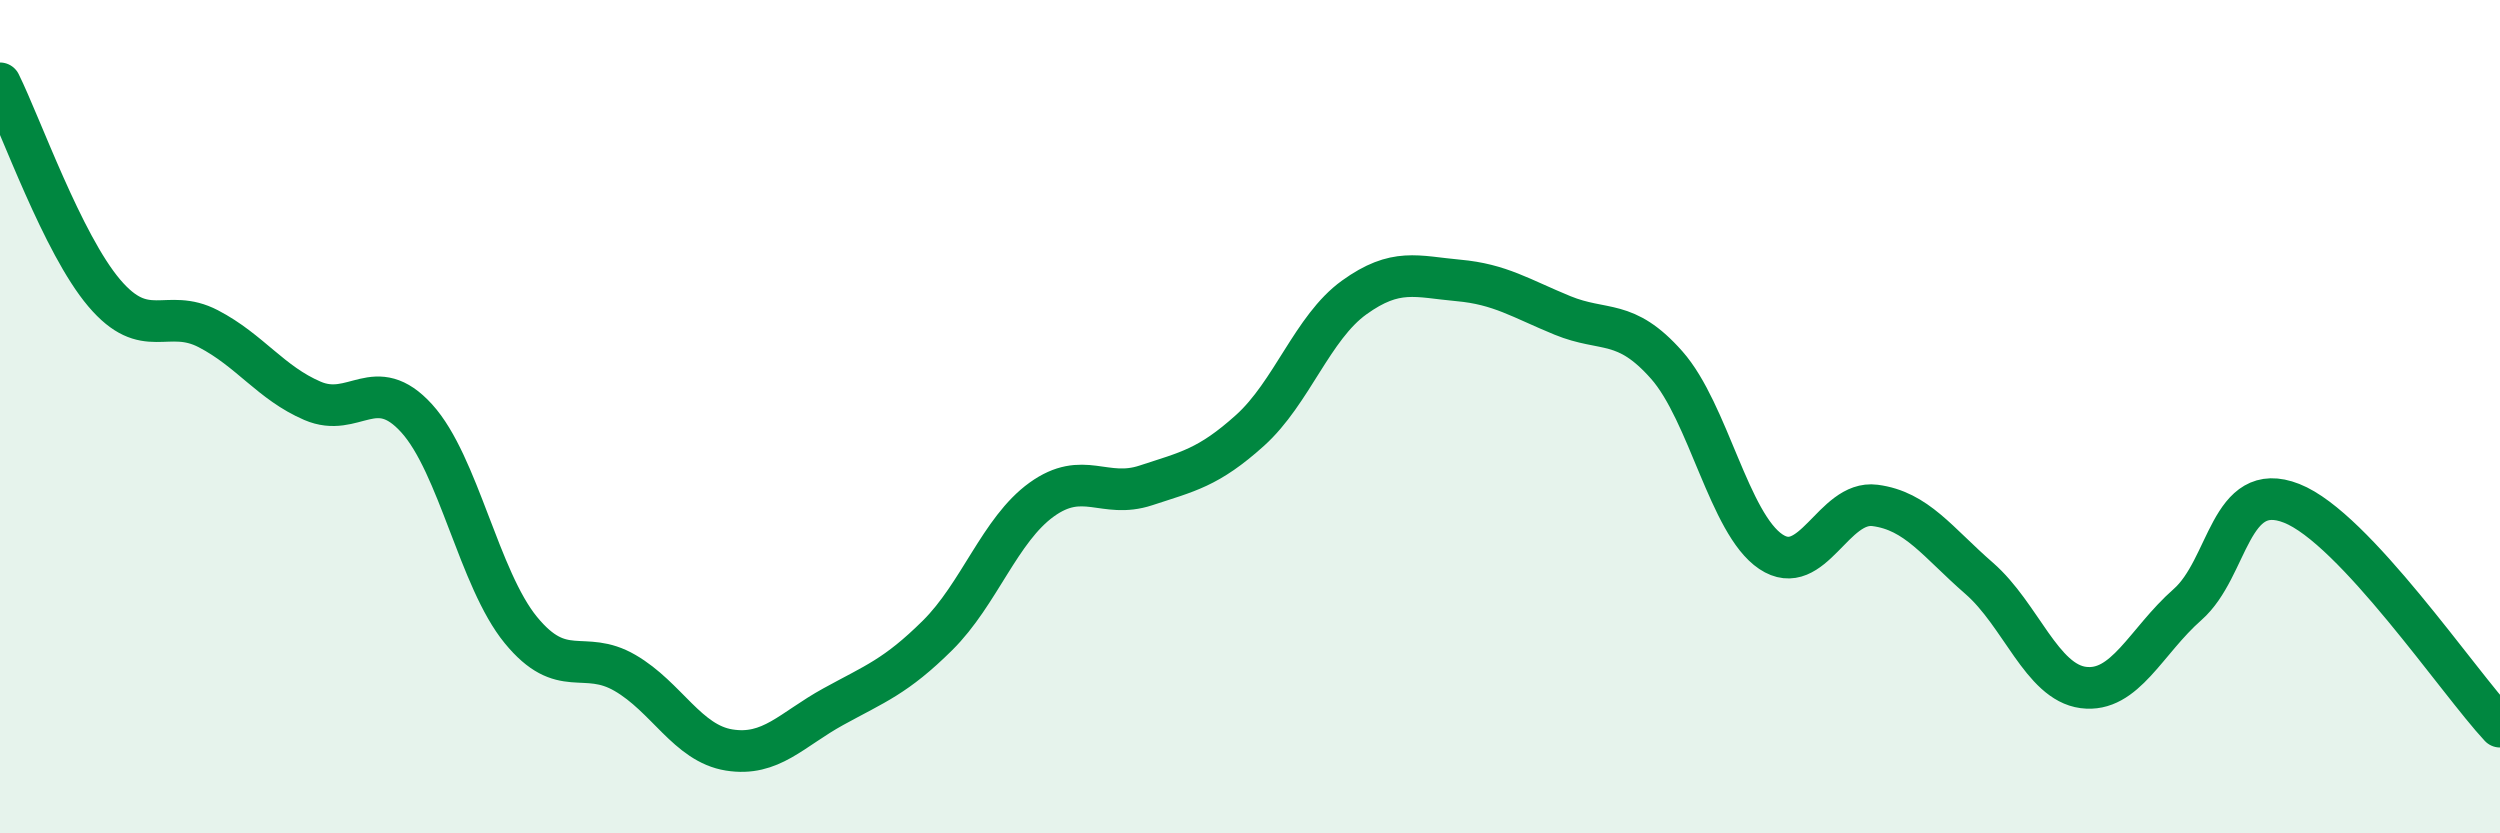 
    <svg width="60" height="20" viewBox="0 0 60 20" xmlns="http://www.w3.org/2000/svg">
      <path
        d="M 0,2 C 0.5,3.01 1.5,5.85 2.5,7.03 C 3.5,8.21 4,7.37 5,7.89 C 6,8.41 6.5,9.19 7.5,9.62 C 8.5,10.05 9,8.94 10,10.04 C 11,11.14 11.5,13.9 12.5,15.12 C 13.5,16.34 14,15.57 15,16.15 C 16,16.73 16.5,17.84 17.5,18 C 18.5,18.16 19,17.51 20,16.96 C 21,16.41 21.5,16.24 22.5,15.25 C 23.5,14.26 24,12.71 25,11.99 C 26,11.27 26.5,11.98 27.5,11.65 C 28.5,11.32 29,11.23 30,10.33 C 31,9.43 31.5,7.86 32.5,7.14 C 33.5,6.42 34,6.64 35,6.73 C 36,6.82 36.5,7.16 37.5,7.57 C 38.5,7.98 39,7.63 40,8.76 C 41,9.89 41.5,12.57 42.5,13.24 C 43.5,13.91 44,12 45,12.13 C 46,12.26 46.5,13.01 47.5,13.88 C 48.5,14.75 49,16.37 50,16.5 C 51,16.63 51.5,15.39 52.5,14.51 C 53.5,13.63 53.5,11.49 55,12.08 C 56.5,12.67 59,16.37 60,17.44L60 20L0 20Z"
        fill="#008740"
        opacity="0.1"
        stroke-linecap="round"
        stroke-linejoin="round"
      />
      <path
        d="M 0,2 C 0.5,3.01 1.5,5.85 2.5,7.03 C 3.5,8.21 4,7.37 5,7.89 C 6,8.41 6.5,9.19 7.5,9.62 C 8.5,10.05 9,8.94 10,10.04 C 11,11.14 11.5,13.9 12.5,15.12 C 13.5,16.34 14,15.57 15,16.15 C 16,16.73 16.5,17.84 17.5,18 C 18.5,18.16 19,17.51 20,16.96 C 21,16.41 21.5,16.24 22.5,15.25 C 23.5,14.26 24,12.71 25,11.99 C 26,11.27 26.5,11.98 27.5,11.65 C 28.5,11.32 29,11.23 30,10.33 C 31,9.43 31.5,7.86 32.5,7.14 C 33.5,6.42 34,6.64 35,6.73 C 36,6.82 36.5,7.16 37.5,7.57 C 38.5,7.98 39,7.63 40,8.76 C 41,9.89 41.5,12.57 42.5,13.24 C 43.5,13.91 44,12 45,12.13 C 46,12.26 46.5,13.01 47.5,13.88 C 48.5,14.75 49,16.37 50,16.5 C 51,16.63 51.5,15.39 52.5,14.51 C 53.5,13.63 53.5,11.49 55,12.08 C 56.5,12.67 59,16.37 60,17.44"
        stroke="#008740"
        stroke-width="1"
        fill="none"
        stroke-linecap="round"
        stroke-linejoin="round"
      />
    </svg>
  